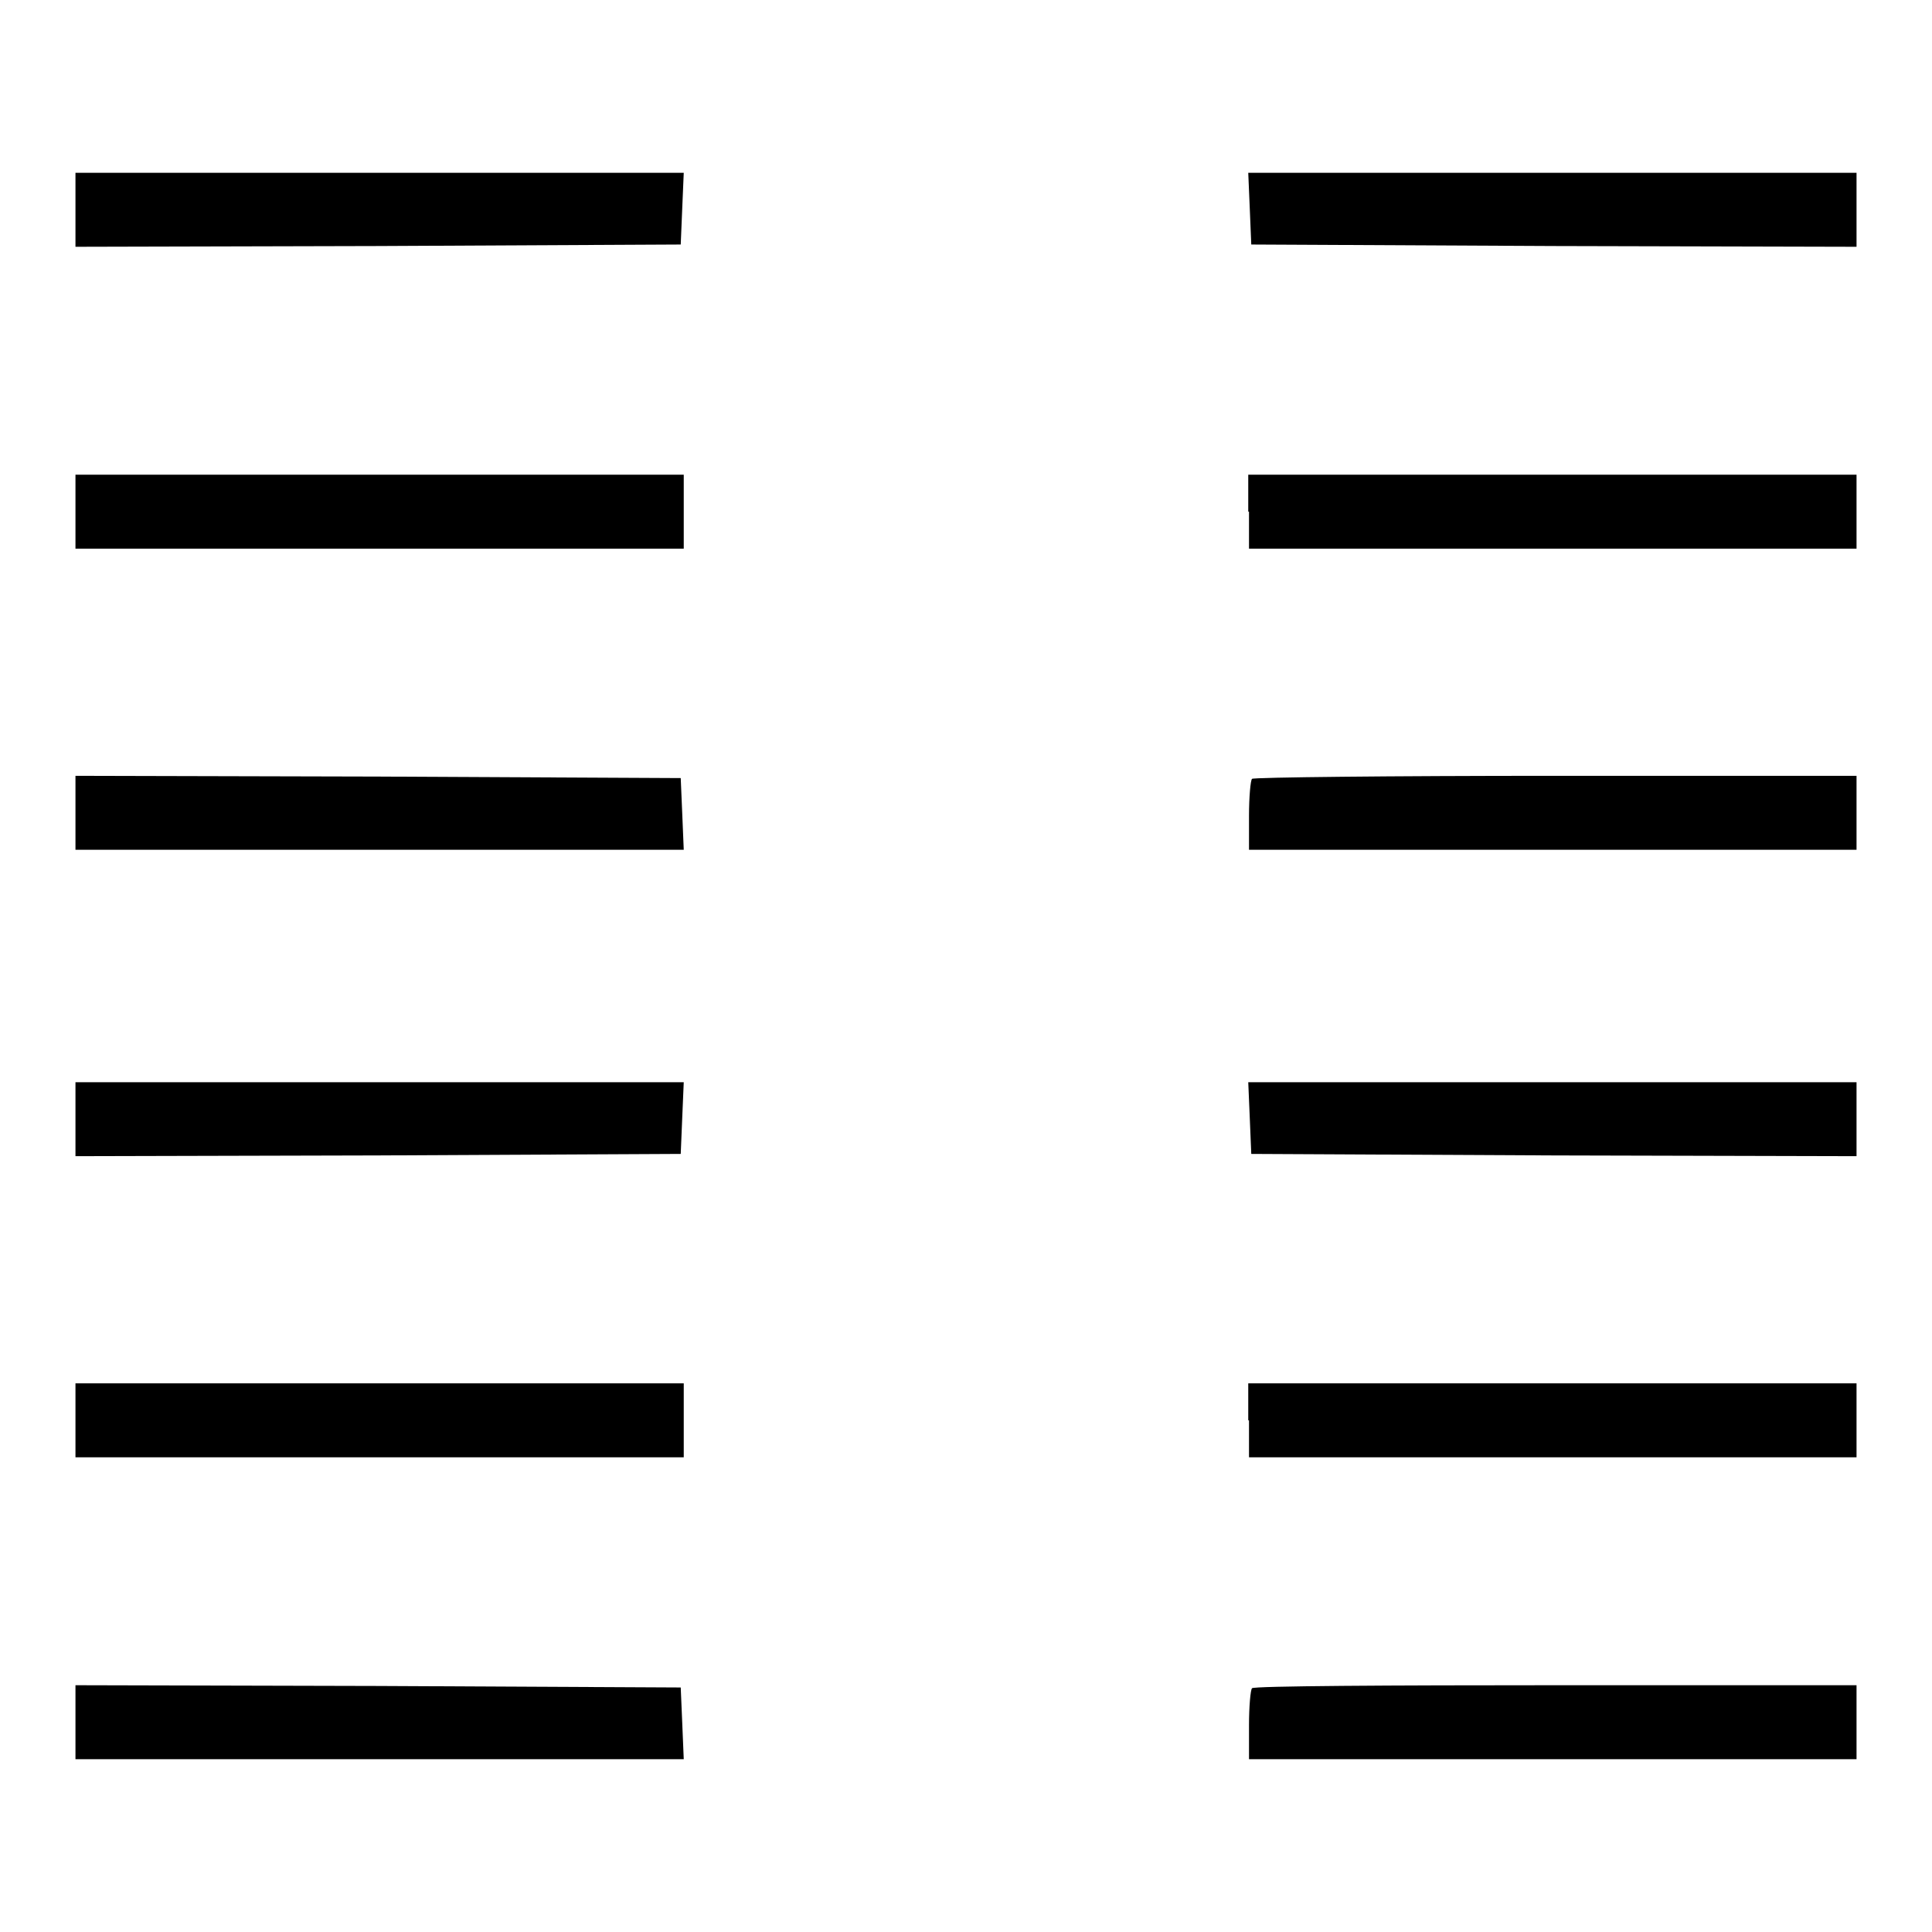 <?xml version="1.0" encoding="utf-8"?>
<!-- Svg Vector Icons : http://www.onlinewebfonts.com/icon -->
<!DOCTYPE svg PUBLIC "-//W3C//DTD SVG 1.1//EN" "http://www.w3.org/Graphics/SVG/1.1/DTD/svg11.dtd">
<svg version="1.1" xmlns="http://www.w3.org/2000/svg" xmlns:xlink="http://www.w3.org/1999/xlink" x="0px" y="0px" viewBox="0 0 256 256" enable-background="new 0 0 256 256" xml:space="preserve">
<g><g><g><path fill="#000000" d="M10,27.8v4.9l40.1-0.1l40.1-0.2l0.2-4.8l0.2-4.7H50.3H10V27.8z"/><path fill="#000000" d="M165.6,27.6l0.2,4.8l40.1,0.2l40.1,0.1v-4.9v-4.9h-40.3h-40.3L165.6,27.6z"/><path fill="#000000" d="M10,67.8v4.9h40.3h40.3v-4.9v-4.9H50.3H10V67.8z"/><path fill="#000000" d="M165.5,67.8v4.9h40.3H246v-4.9v-4.9h-40.3h-40.3V67.8z"/><path fill="#000000" d="M10,107.7v4.9h40.3h40.3l-0.2-4.8l-0.2-4.7l-40.1-0.2L10,102.8V107.7z"/><path fill="#000000" d="M165.9,103.2c-0.2,0.2-0.4,2.4-0.4,4.9v4.5h40.3H246v-4.9v-4.9h-39.8C184.2,102.8,166.1,103,165.9,103.2z"/><path fill="#000000" d="M10,148.3v4.9l40.1-0.1l40.1-0.2l0.2-4.8l0.2-4.7H50.3H10V148.3z"/><path fill="#000000" d="M165.6,148.1l0.2,4.8l40.1,0.2l40.1,0.1v-4.9v-4.9h-40.3h-40.3L165.6,148.1z"/><path fill="#000000" d="M10,188.2v4.9h40.3h40.3v-4.9v-4.9H50.3H10V188.2z"/><path fill="#000000" d="M165.5,188.2v4.9h40.3H246v-4.9v-4.9h-40.3h-40.3V188.2z"/><path fill="#000000" d="M10,228.2v4.9h40.3h40.3l-0.2-4.8l-0.2-4.7l-40.1-0.2L10,223.3V228.2z"/><path fill="#000000" d="M165.9,223.7c-0.2,0.2-0.4,2.4-0.4,4.9v4.5h40.3H246v-4.9v-4.9h-39.8C184.2,223.3,166.1,223.4,165.9,223.7z"/></g></g></g>
</svg>